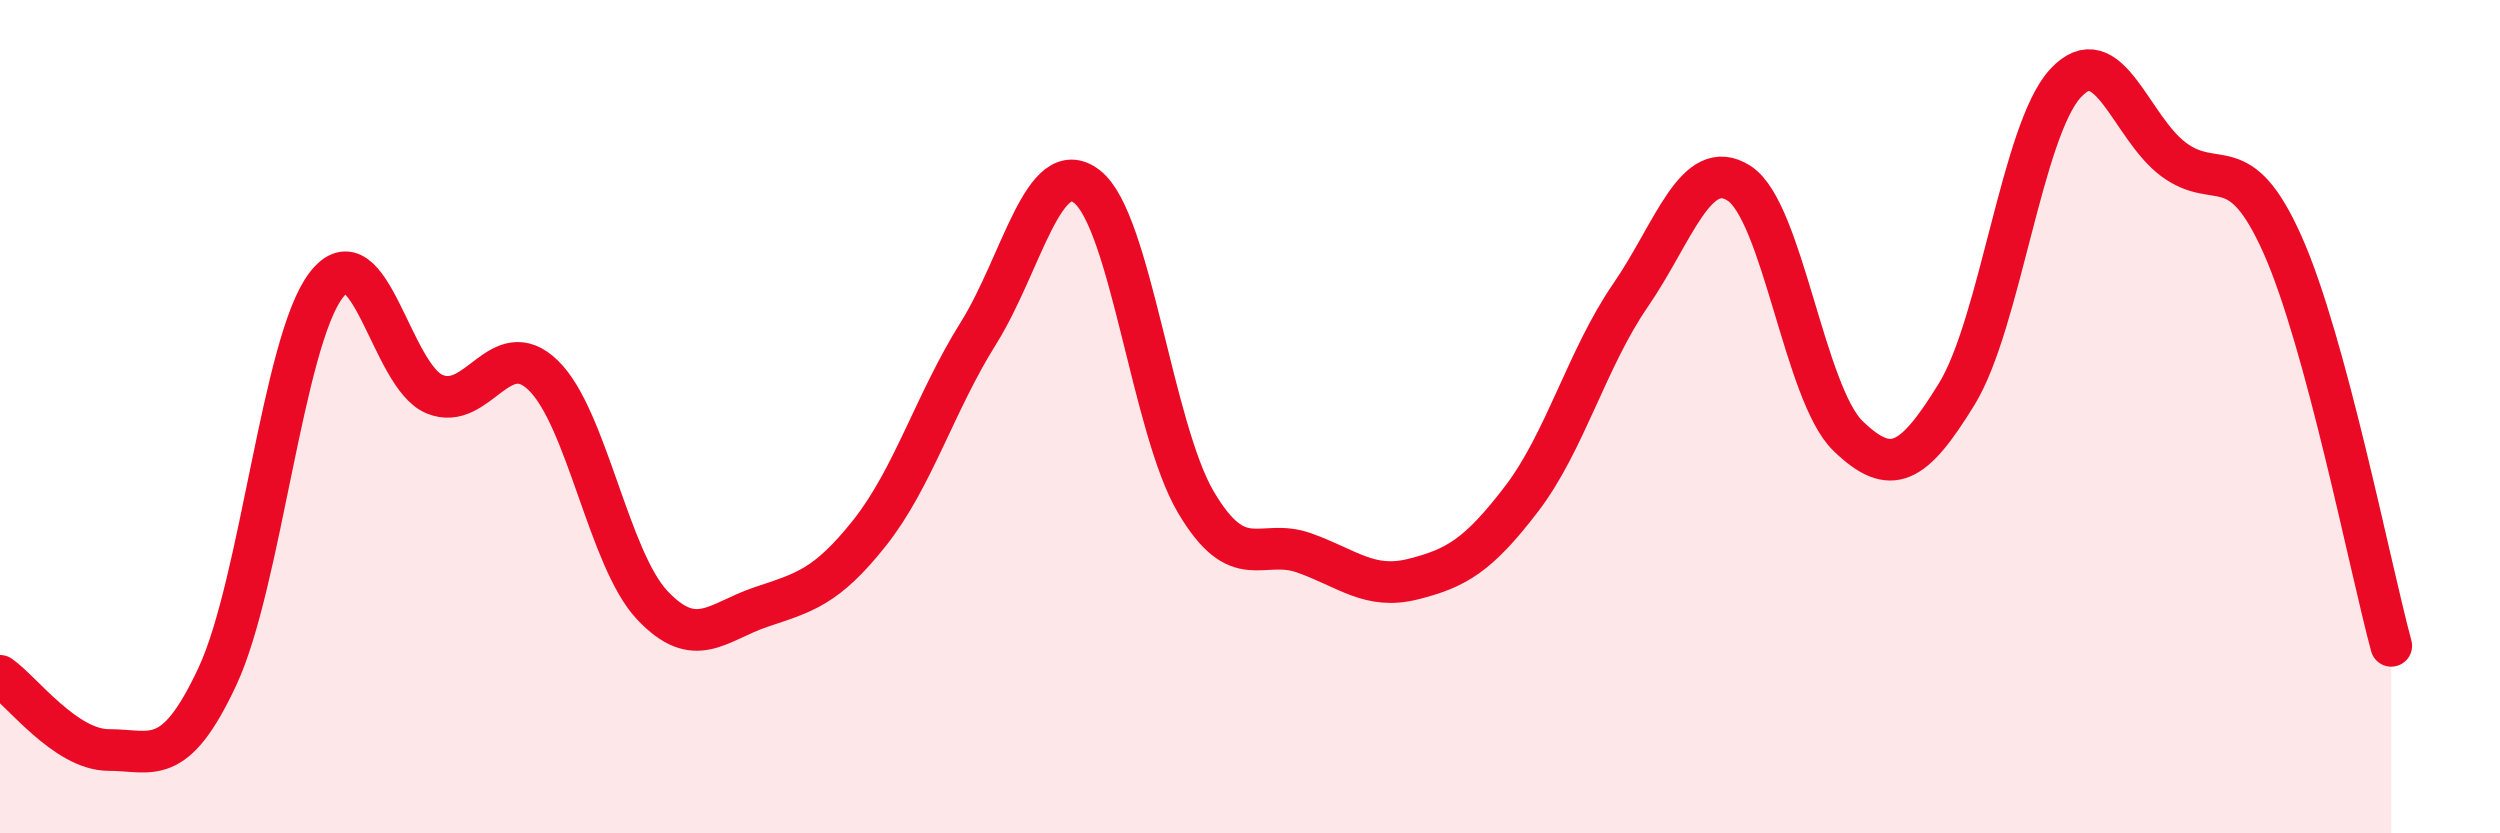
    <svg width="60" height="20" viewBox="0 0 60 20" xmlns="http://www.w3.org/2000/svg">
      <path
        d="M 0,16.22 C 0.52,16.58 1.57,18 2.61,18 C 3.65,18 4.18,18.46 5.22,16.23 C 6.26,14 6.79,8.19 7.83,6.84 C 8.87,5.49 9.39,9.03 10.43,9.46 C 11.47,9.89 12,8 13.04,9.01 C 14.08,10.02 14.61,13.41 15.65,14.52 C 16.69,15.63 17.22,14.92 18.26,14.57 C 19.3,14.22 19.83,14.1 20.87,12.79 C 21.91,11.48 22.44,9.66 23.48,8 C 24.52,6.34 25.05,3.67 26.09,4.48 C 27.13,5.29 27.66,10.29 28.7,12.05 C 29.74,13.81 30.26,12.9 31.3,13.27 C 32.34,13.64 32.87,14.16 33.91,13.9 C 34.95,13.64 35.48,13.33 36.52,11.97 C 37.56,10.61 38.09,8.6 39.13,7.09 C 40.17,5.58 40.7,3.73 41.74,4.4 C 42.78,5.07 43.31,9.45 44.35,10.46 C 45.39,11.47 45.92,11.15 46.96,9.46 C 48,7.77 48.53,3.13 49.57,2 C 50.61,0.87 51.13,3.06 52.17,3.83 C 53.21,4.6 53.74,3.54 54.78,5.87 C 55.82,8.2 56.87,13.57 57.39,15.5L57.39 20L0 20Z"
        fill="#EB0A25"
        opacity="0.1"
        stroke-linecap="round"
        stroke-linejoin="round"
      />
      <path
        d="M 0,16.22 C 0.52,16.58 1.57,18 2.61,18 C 3.65,18 4.18,18.46 5.22,16.23 C 6.26,14 6.79,8.19 7.83,6.84 C 8.87,5.49 9.39,9.03 10.43,9.46 C 11.47,9.89 12,8 13.04,9.01 C 14.08,10.02 14.61,13.41 15.65,14.52 C 16.69,15.63 17.22,14.92 18.26,14.57 C 19.3,14.22 19.83,14.1 20.87,12.79 C 21.91,11.48 22.44,9.66 23.48,8 C 24.52,6.34 25.05,3.67 26.09,4.48 C 27.13,5.29 27.66,10.29 28.7,12.05 C 29.74,13.81 30.26,12.9 31.3,13.27 C 32.34,13.64 32.87,14.16 33.91,13.9 C 34.95,13.64 35.48,13.33 36.52,11.97 C 37.56,10.61 38.09,8.6 39.13,7.09 C 40.17,5.58 40.7,3.73 41.74,4.4 C 42.78,5.07 43.31,9.45 44.35,10.46 C 45.39,11.47 45.92,11.15 46.96,9.46 C 48,7.77 48.53,3.13 49.57,2 C 50.61,0.87 51.13,3.06 52.17,3.83 C 53.21,4.6 53.74,3.54 54.78,5.87 C 55.82,8.2 56.87,13.57 57.39,15.5"
        stroke="#EB0A25"
        stroke-width="1"
        fill="none"
        stroke-linecap="round"
        stroke-linejoin="round"
      />
    </svg>
  
